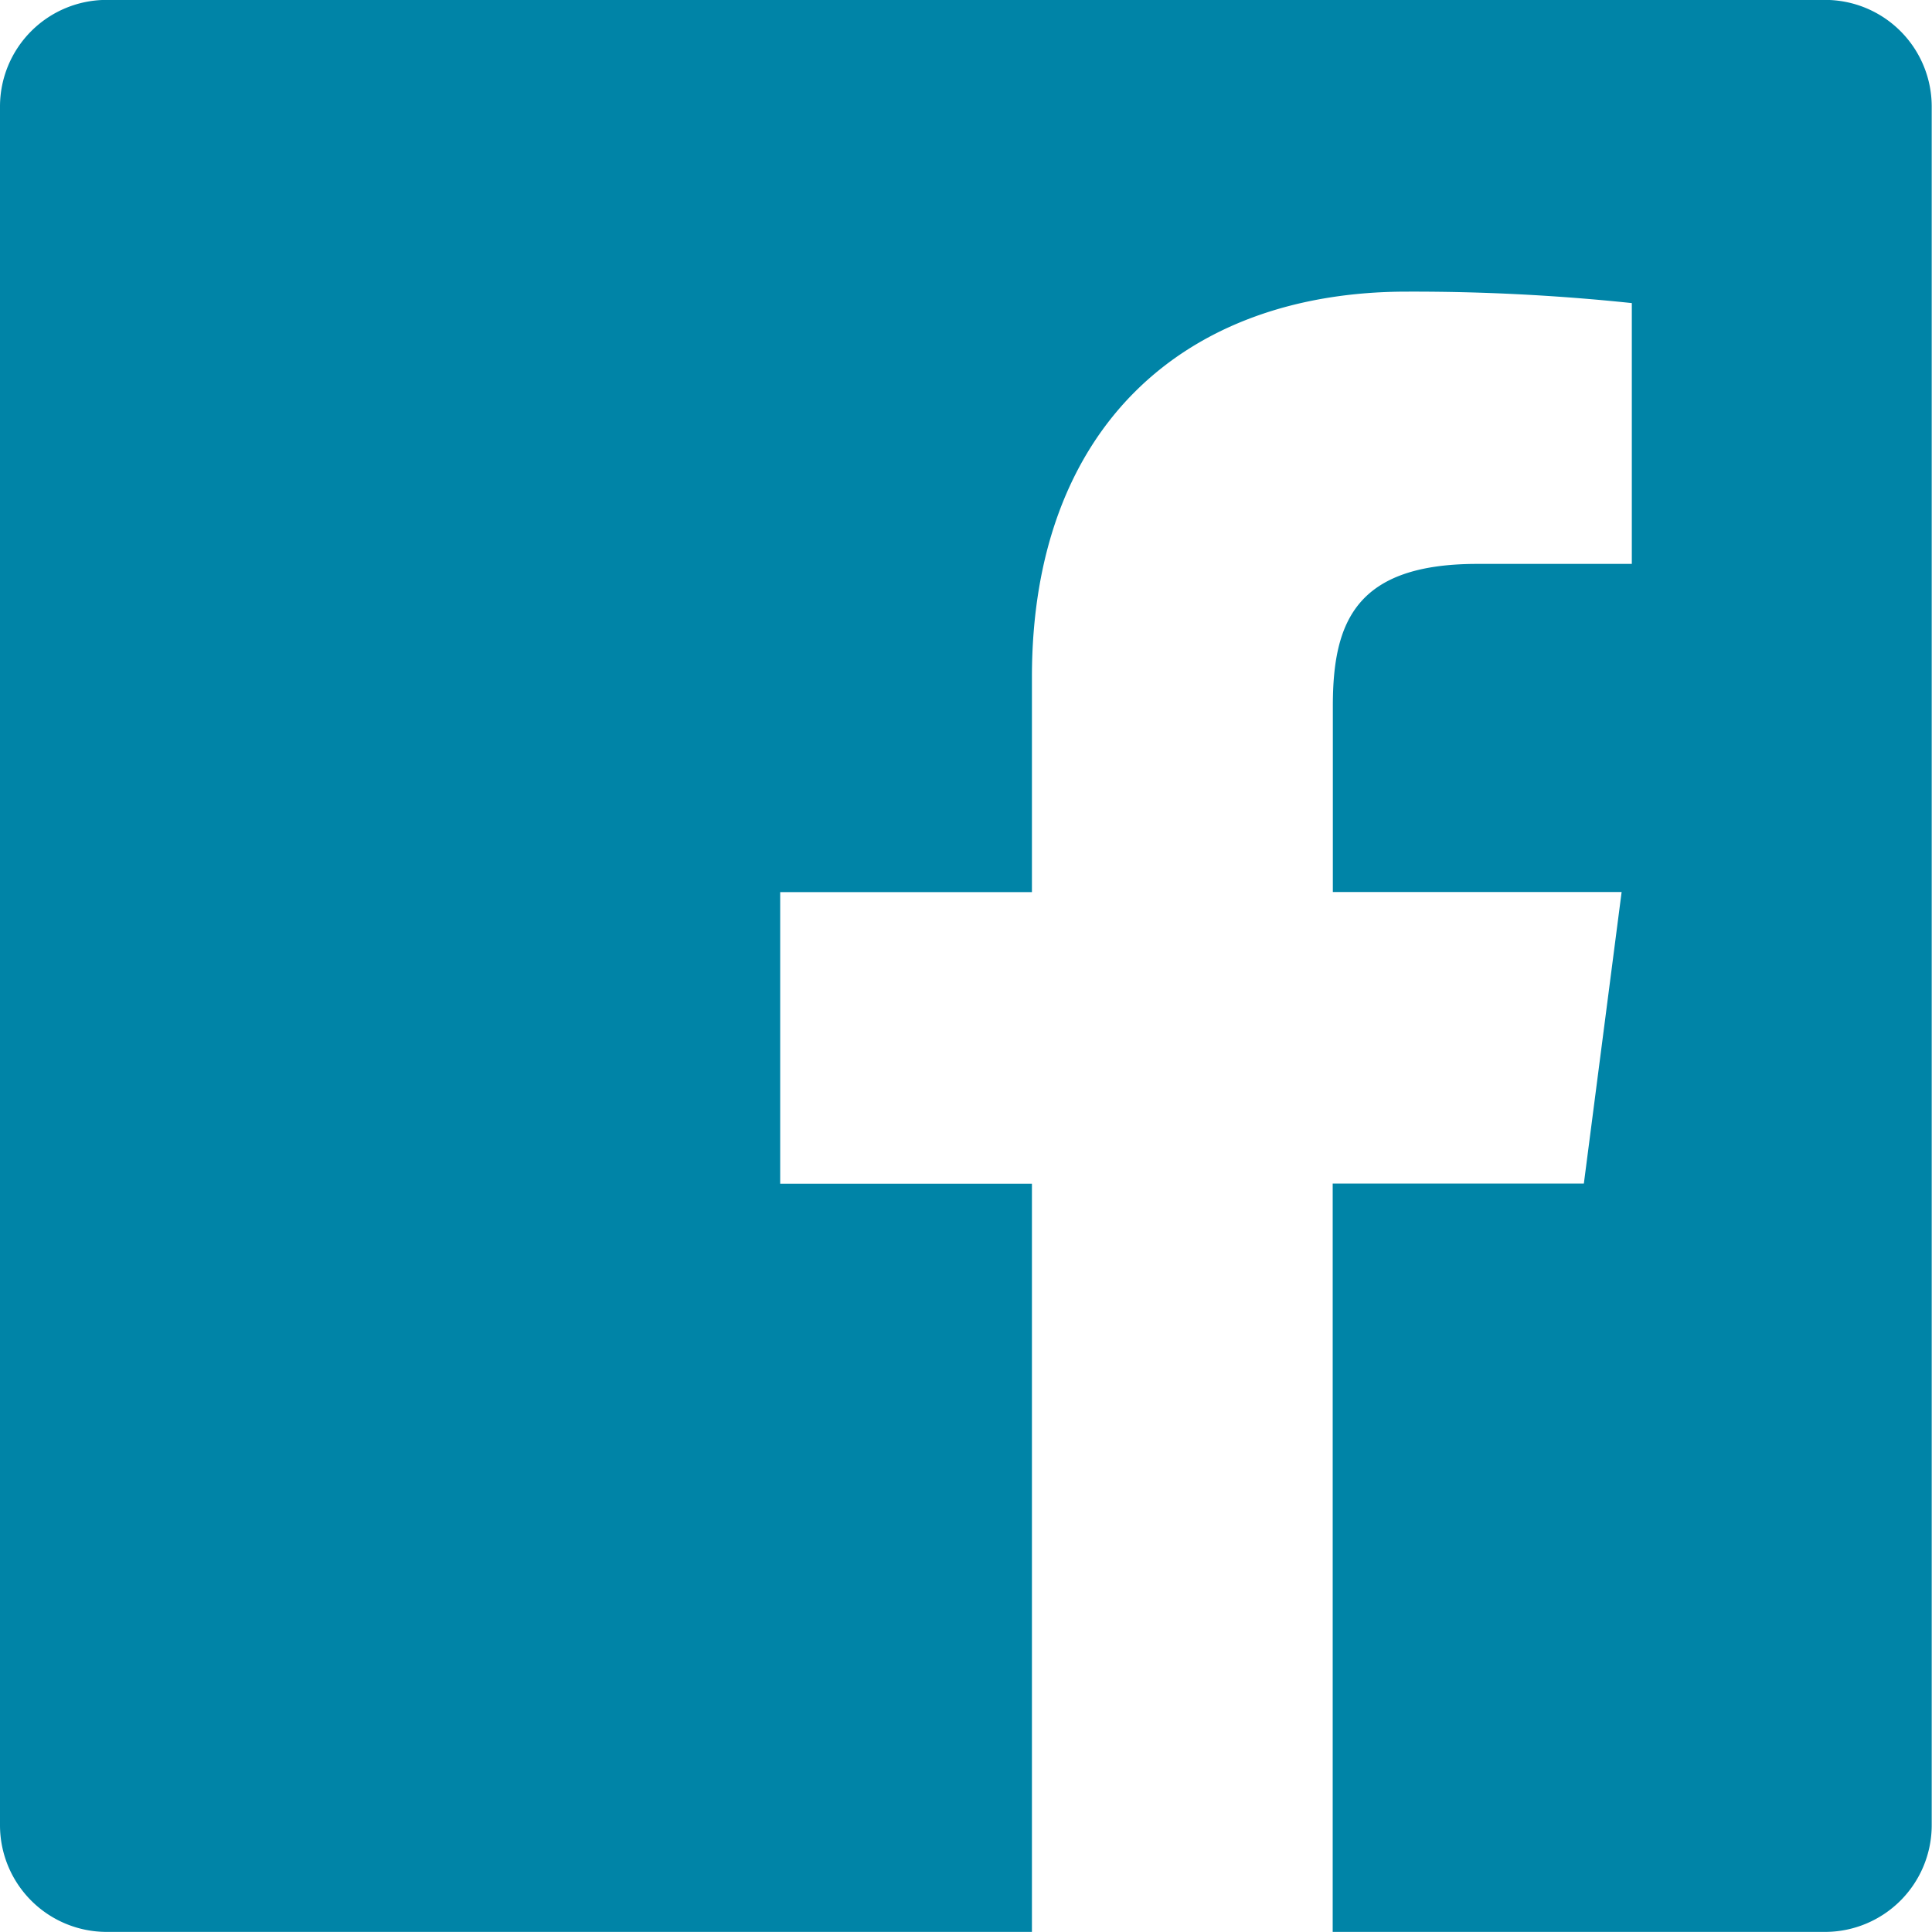 <svg xmlns="http://www.w3.org/2000/svg" width="40" height="40" viewBox="0 0 40 40"><g transform="translate(0 0)"><path d="M1319.495,477.9h-35.583a2.208,2.208,0,0,0-2.208,2.208v35.583a2.209,2.209,0,0,0,2.208,2.209h19.157v-15.49h-5.212v-6.038h5.212v-4.452c0-5.166,3.154-7.98,7.763-7.98a43.235,43.235,0,0,1,4.657.237v5.4h-3.2c-2.506,0-2.99,1.191-2.99,2.939v3.854h5.979l-.782,6.037h-5.2V517.9h10.192a2.21,2.21,0,0,0,2.21-2.207V480.108A2.208,2.208,0,0,0,1319.495,477.9Z" transform="translate(-1281.704 -477.902)" fill="#0084a7"/></g></svg>